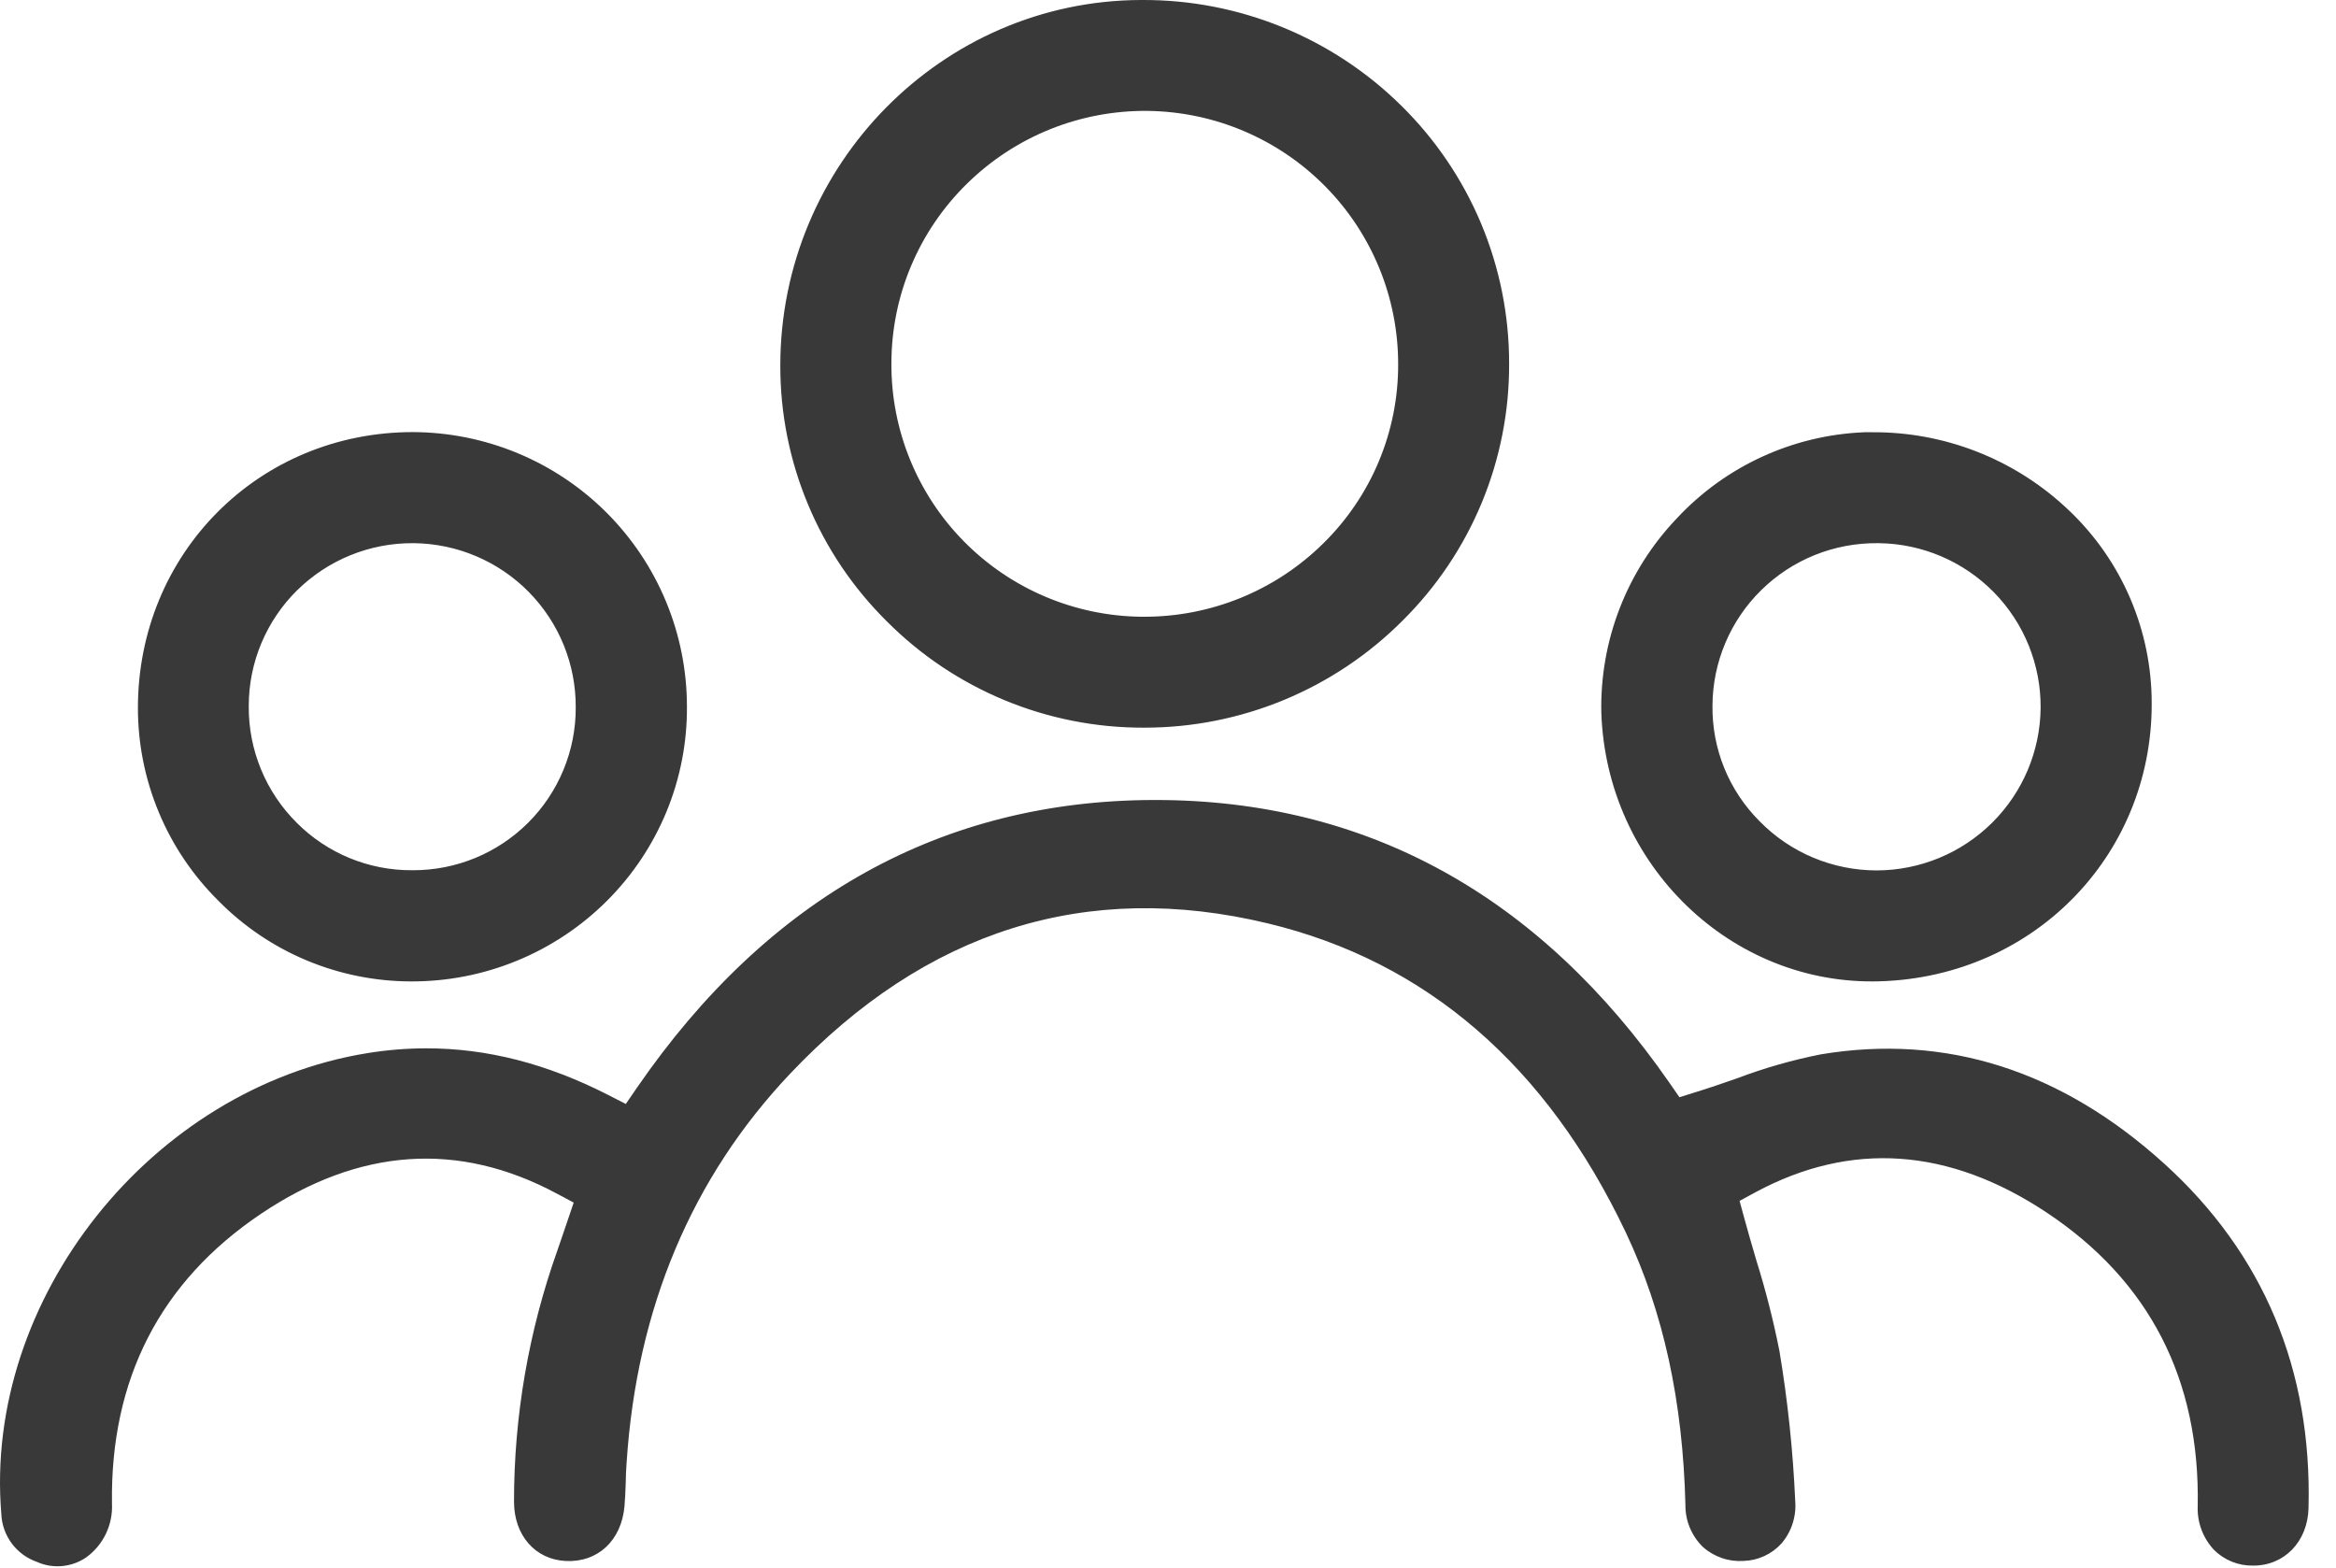 <?xml version="1.0" encoding="UTF-8"?> <svg xmlns="http://www.w3.org/2000/svg" width="76" height="51" viewBox="0 0 76 51" fill="none"> <path fill-rule="evenodd" clip-rule="evenodd" d="M37.235 23.673H37.204C35.654 23.676 34.117 23.373 32.685 22.78C31.252 22.187 29.951 21.317 28.857 20.219C27.756 19.131 26.881 17.835 26.286 16.406C25.69 14.978 25.384 13.445 25.387 11.898C25.383 5.36 30.646 0.021 37.119 0H37.16C40.315 -0.014 43.347 1.222 45.589 3.437C46.702 4.532 47.585 5.837 48.188 7.276C48.79 8.715 49.099 10.26 49.098 11.82C49.106 13.373 48.804 14.913 48.21 16.35C47.616 17.786 46.741 19.09 45.637 20.185C44.536 21.29 43.227 22.168 41.785 22.766C40.343 23.365 38.797 23.673 37.235 23.673ZM34.156 4.208C33.144 4.617 32.224 5.222 31.448 5.988C30.673 6.75 30.058 7.658 29.638 8.659C29.218 9.66 29.002 10.734 29.001 11.82C28.99 13.987 29.839 16.071 31.362 17.615C32.886 19.16 34.959 20.04 37.131 20.064H37.199C38.285 20.069 39.362 19.86 40.367 19.45C41.373 19.039 42.287 18.435 43.059 17.671C43.83 16.912 44.442 16.008 44.859 15.01C45.276 14.012 45.49 12.942 45.488 11.861C45.493 9.691 44.641 7.608 43.116 6.063C41.59 4.517 39.516 3.635 37.343 3.608C36.252 3.596 35.168 3.8 34.156 4.208ZM59.245 34.3C63.306 33.625 67.061 34.821 70.411 37.856C73.643 40.785 75.224 44.559 75.106 49.066C75.078 50.154 74.316 50.945 73.289 50.933C73.055 50.936 72.824 50.892 72.608 50.804C72.392 50.716 72.195 50.586 72.03 50.421C71.852 50.23 71.713 50.006 71.622 49.761C71.531 49.517 71.49 49.256 71.501 48.995C71.578 44.875 69.926 41.667 66.585 39.446C63.409 37.337 60.221 37.114 57.11 38.789L56.596 39.068L56.75 39.635C56.868 40.067 56.994 40.499 57.117 40.92L57.141 41.002C57.444 41.97 57.695 42.954 57.892 43.949C58.162 45.564 58.334 47.194 58.406 48.83C58.427 49.08 58.397 49.332 58.319 49.571C58.242 49.81 58.117 50.031 57.952 50.221C57.796 50.391 57.607 50.528 57.397 50.624C57.187 50.721 56.959 50.774 56.728 50.781C56.488 50.797 56.247 50.766 56.02 50.688C55.792 50.609 55.582 50.487 55.403 50.327C55.22 50.149 55.076 49.936 54.978 49.701C54.88 49.466 54.831 49.214 54.834 48.959C54.749 45.572 54.115 42.675 52.898 40.103C50.319 34.664 46.403 31.278 41.244 30.039C35.351 28.622 30.127 30.265 25.716 34.92C22.506 38.307 20.711 42.571 20.386 47.592L20.385 47.597L20.385 47.598C20.372 47.808 20.358 48.016 20.358 48.226L20.355 48.307C20.346 48.544 20.337 48.778 20.317 49.004C20.216 50.12 19.447 50.836 18.406 50.783C17.408 50.735 16.723 49.941 16.723 48.855C16.722 46.072 17.198 43.309 18.132 40.686C18.189 40.526 18.244 40.365 18.301 40.195L18.301 40.195L18.301 40.194L18.348 40.056L18.665 39.124L18.108 38.827C14.913 37.116 11.674 37.343 8.477 39.498C5.21 41.701 3.584 44.873 3.643 48.924C3.659 49.261 3.59 49.597 3.444 49.901C3.297 50.206 3.077 50.469 2.803 50.667C2.57 50.826 2.301 50.923 2.02 50.948C1.74 50.974 1.457 50.927 1.2 50.812C0.873 50.698 0.588 50.488 0.381 50.21C0.175 49.932 0.057 49.599 0.043 49.254C-0.54 42.262 4.919 35.395 11.96 34.26C12.594 34.157 13.236 34.105 13.879 34.105C15.85 34.105 17.795 34.606 19.778 35.617L20.36 35.915L20.73 35.376C24.993 29.188 30.649 26.042 37.539 26.026H37.59C44.46 26.026 50.09 29.128 54.329 35.248L54.639 35.696L55.153 35.535C55.613 35.394 56.067 35.236 56.505 35.084C57.395 34.747 58.312 34.484 59.245 34.3ZM13.363 31.928C14.549 31.934 15.724 31.705 16.82 31.254C17.917 30.804 18.913 30.14 19.75 29.303C20.581 28.473 21.239 27.487 21.686 26.401C22.132 25.316 22.358 24.153 22.349 22.979C22.347 20.618 21.408 18.354 19.738 16.681C18.067 15.009 15.801 14.066 13.435 14.057C8.417 14.057 4.487 18.004 4.487 23.034C4.487 24.2 4.719 25.354 5.168 26.43C5.617 27.507 6.276 28.483 7.105 29.304C7.922 30.133 8.897 30.792 9.971 31.242C11.045 31.692 12.198 31.925 13.363 31.928ZM9.67 19.201C10.674 18.213 12.028 17.663 13.437 17.671H13.478C14.883 17.69 16.223 18.262 17.207 19.262C18.191 20.263 18.739 21.611 18.731 23.014C18.734 23.709 18.599 24.398 18.334 25.041C18.069 25.684 17.68 26.268 17.188 26.761C16.695 27.253 16.111 27.644 15.467 27.91C14.824 28.176 14.134 28.312 13.437 28.311H13.399C12.705 28.314 12.017 28.18 11.375 27.916C10.734 27.652 10.15 27.263 9.66 26.773C9.158 26.275 8.76 25.682 8.491 25.028C8.222 24.375 8.087 23.674 8.093 22.967C8.093 22.266 8.232 21.572 8.503 20.925C8.774 20.279 9.171 19.692 9.67 19.199V19.201ZM70.001 22.655C70.133 27.698 66.251 31.77 61.166 31.924C56.341 32.075 52.269 28.158 52.098 23.191C52.046 20.843 52.928 18.57 54.55 16.868C56.135 15.163 58.332 14.154 60.661 14.062H60.921C63.239 14.05 65.476 14.914 67.181 16.482C68.044 17.268 68.738 18.22 69.223 19.281C69.707 20.341 69.972 21.489 70.001 22.655ZM61.137 17.671H61.084C60.384 17.665 59.689 17.796 59.039 18.058C58.39 18.32 57.799 18.708 57.3 19.199C56.801 19.689 56.404 20.273 56.132 20.918C55.86 21.562 55.718 22.253 55.714 22.952C55.705 23.649 55.835 24.34 56.097 24.986C56.36 25.632 56.749 26.218 57.242 26.712C57.738 27.221 58.332 27.625 58.988 27.9C59.644 28.176 60.348 28.317 61.06 28.317C62.466 28.313 63.815 27.756 64.812 26.766C65.81 25.776 66.377 24.434 66.39 23.031C66.401 21.626 65.855 20.274 64.871 19.27C63.886 18.266 62.544 17.691 61.137 17.671Z" fill="#393939"></path> </svg> 